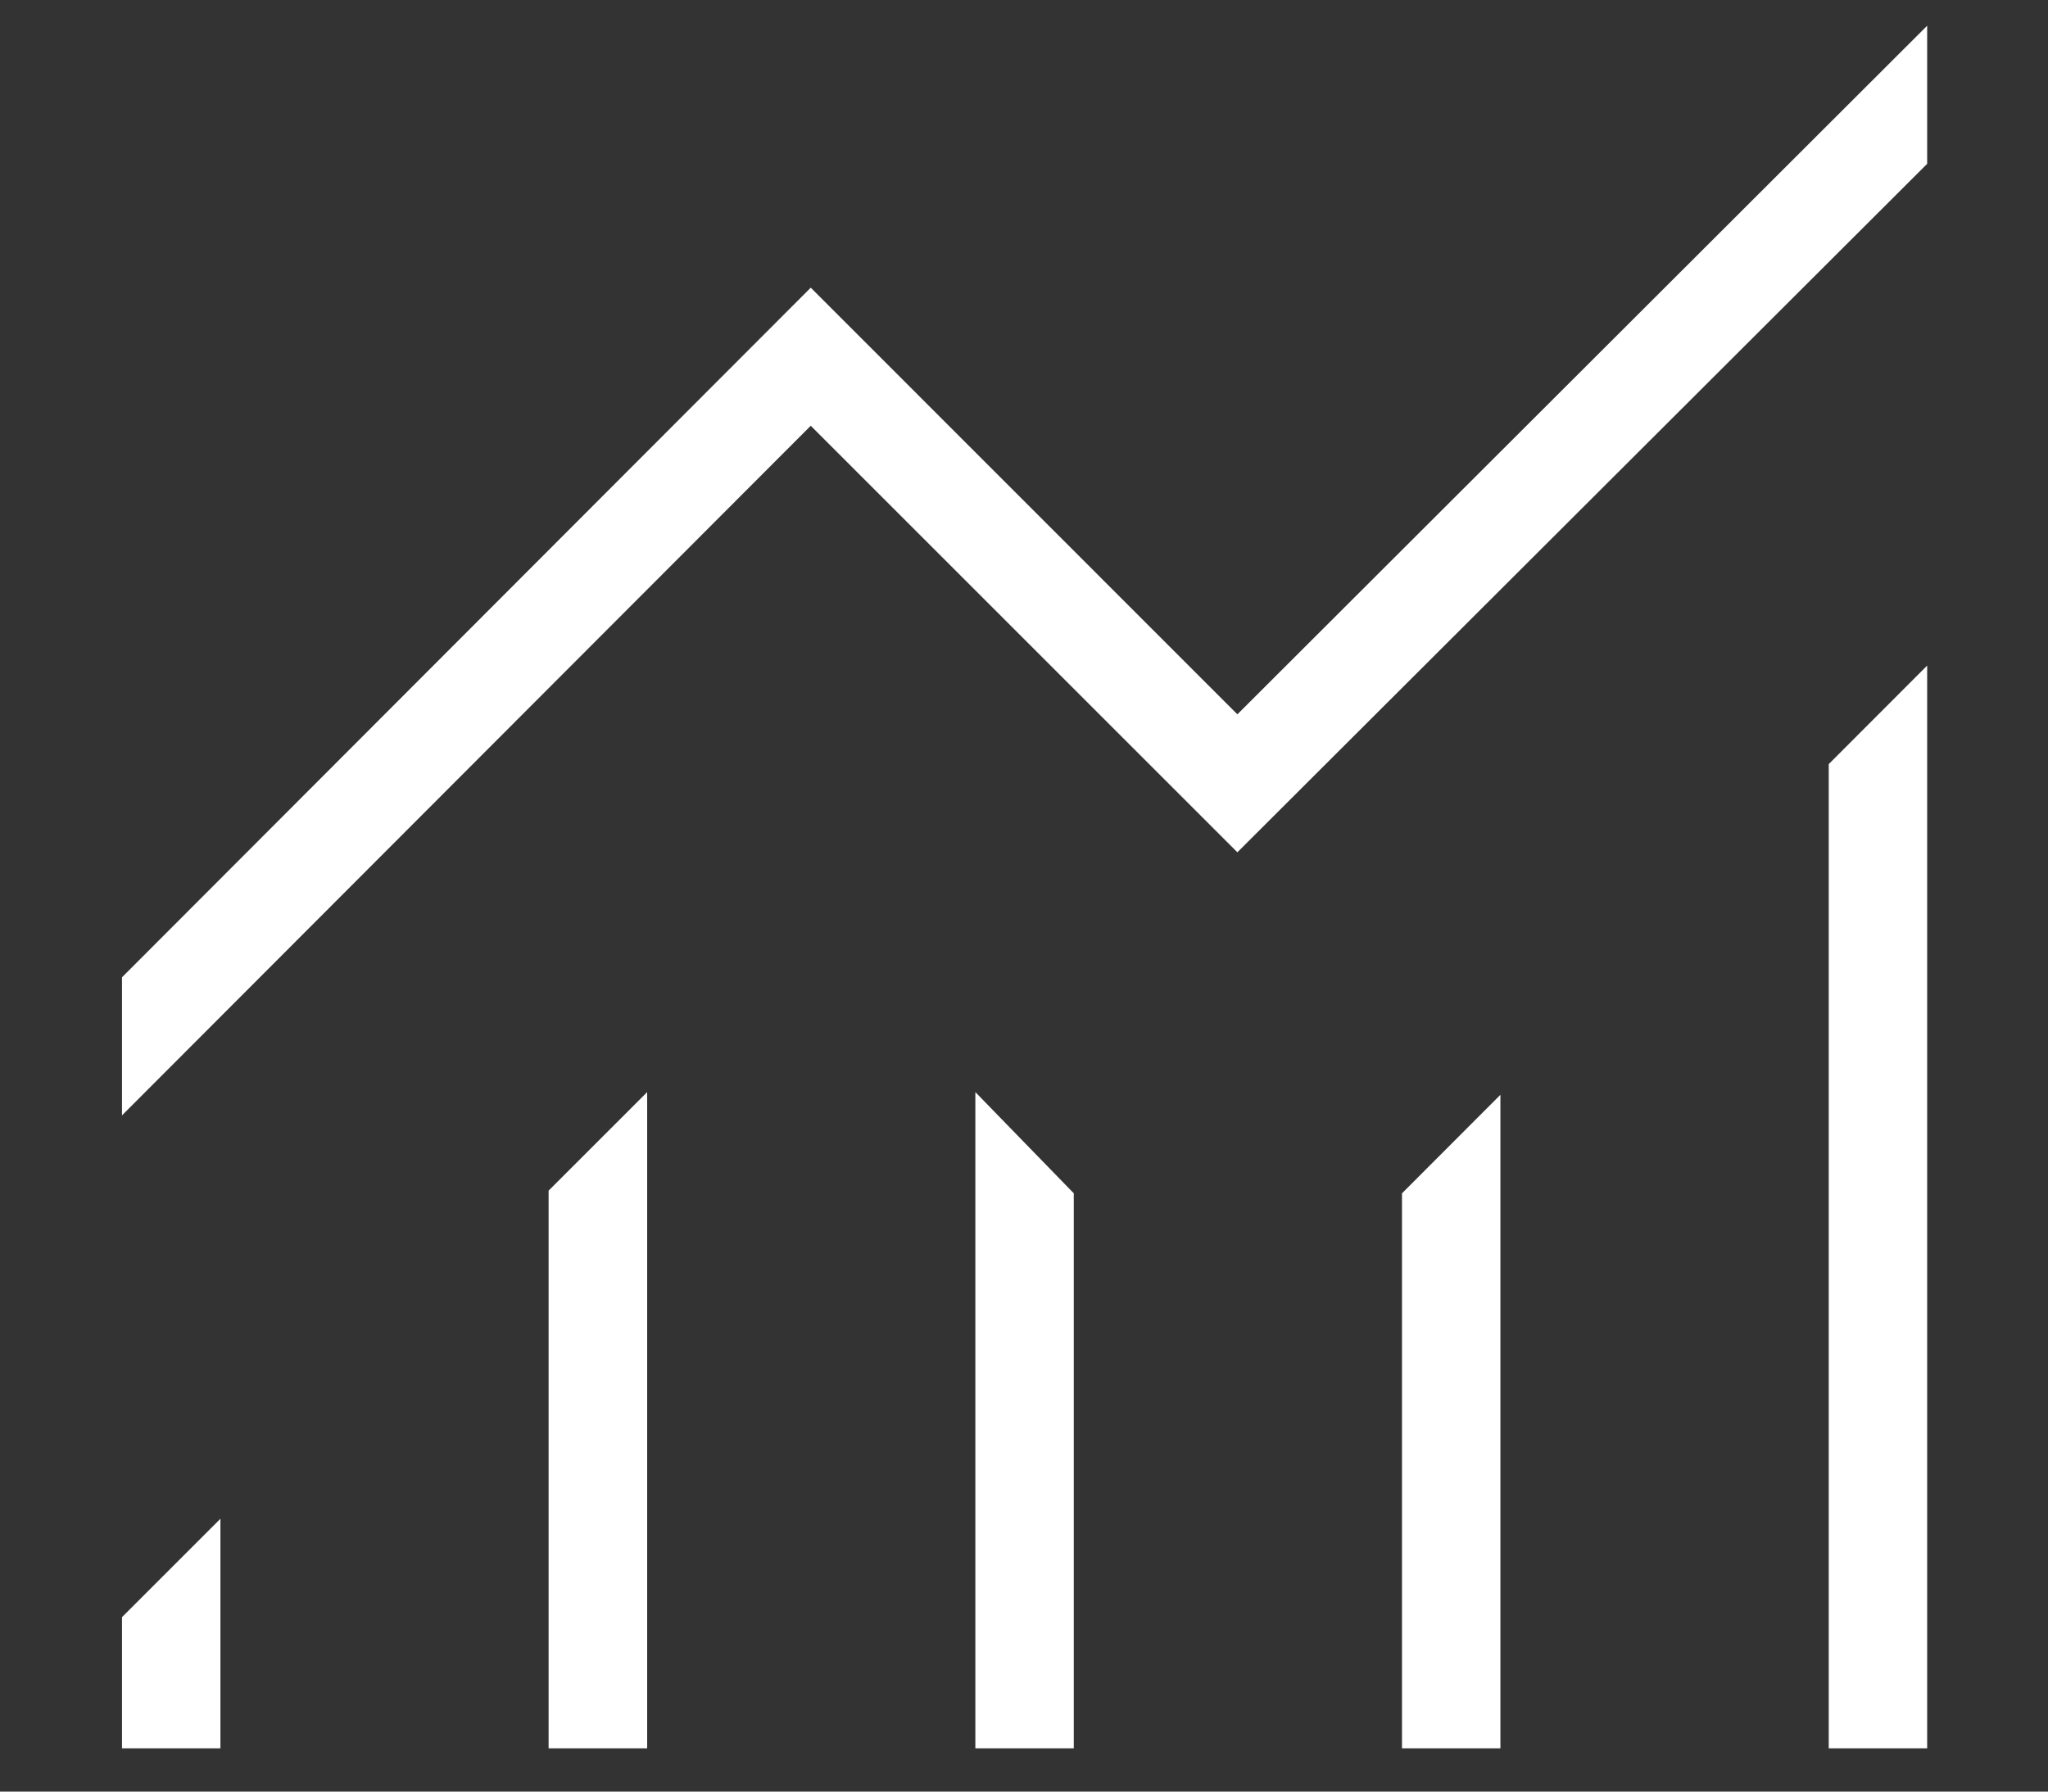 <svg xmlns="http://www.w3.org/2000/svg" fill="none" viewBox="0 0 16 14" height="14" width="16">
<rect x="0" y="0" width="16" height="14" fill="#333333" stroke="none"/>
<path fill="#fff" d="M0.953 13.662V12.637L1.722 11.868V13.662H0.953ZM4.286 13.662V9.304L5.056 8.534V13.662H4.286ZM7.62 13.662V8.534L8.389 9.325V13.662H7.62ZM10.953 13.662V9.325L11.722 8.555V13.662H10.953ZM14.287 13.662V5.971L15.056 5.201V13.662H14.287ZM0.953 8.716V7.637L6.334 2.248L9.667 5.582L15.056 0.201V1.28L9.667 6.66L6.334 3.327L0.953 8.716Z"></path>
</svg>
